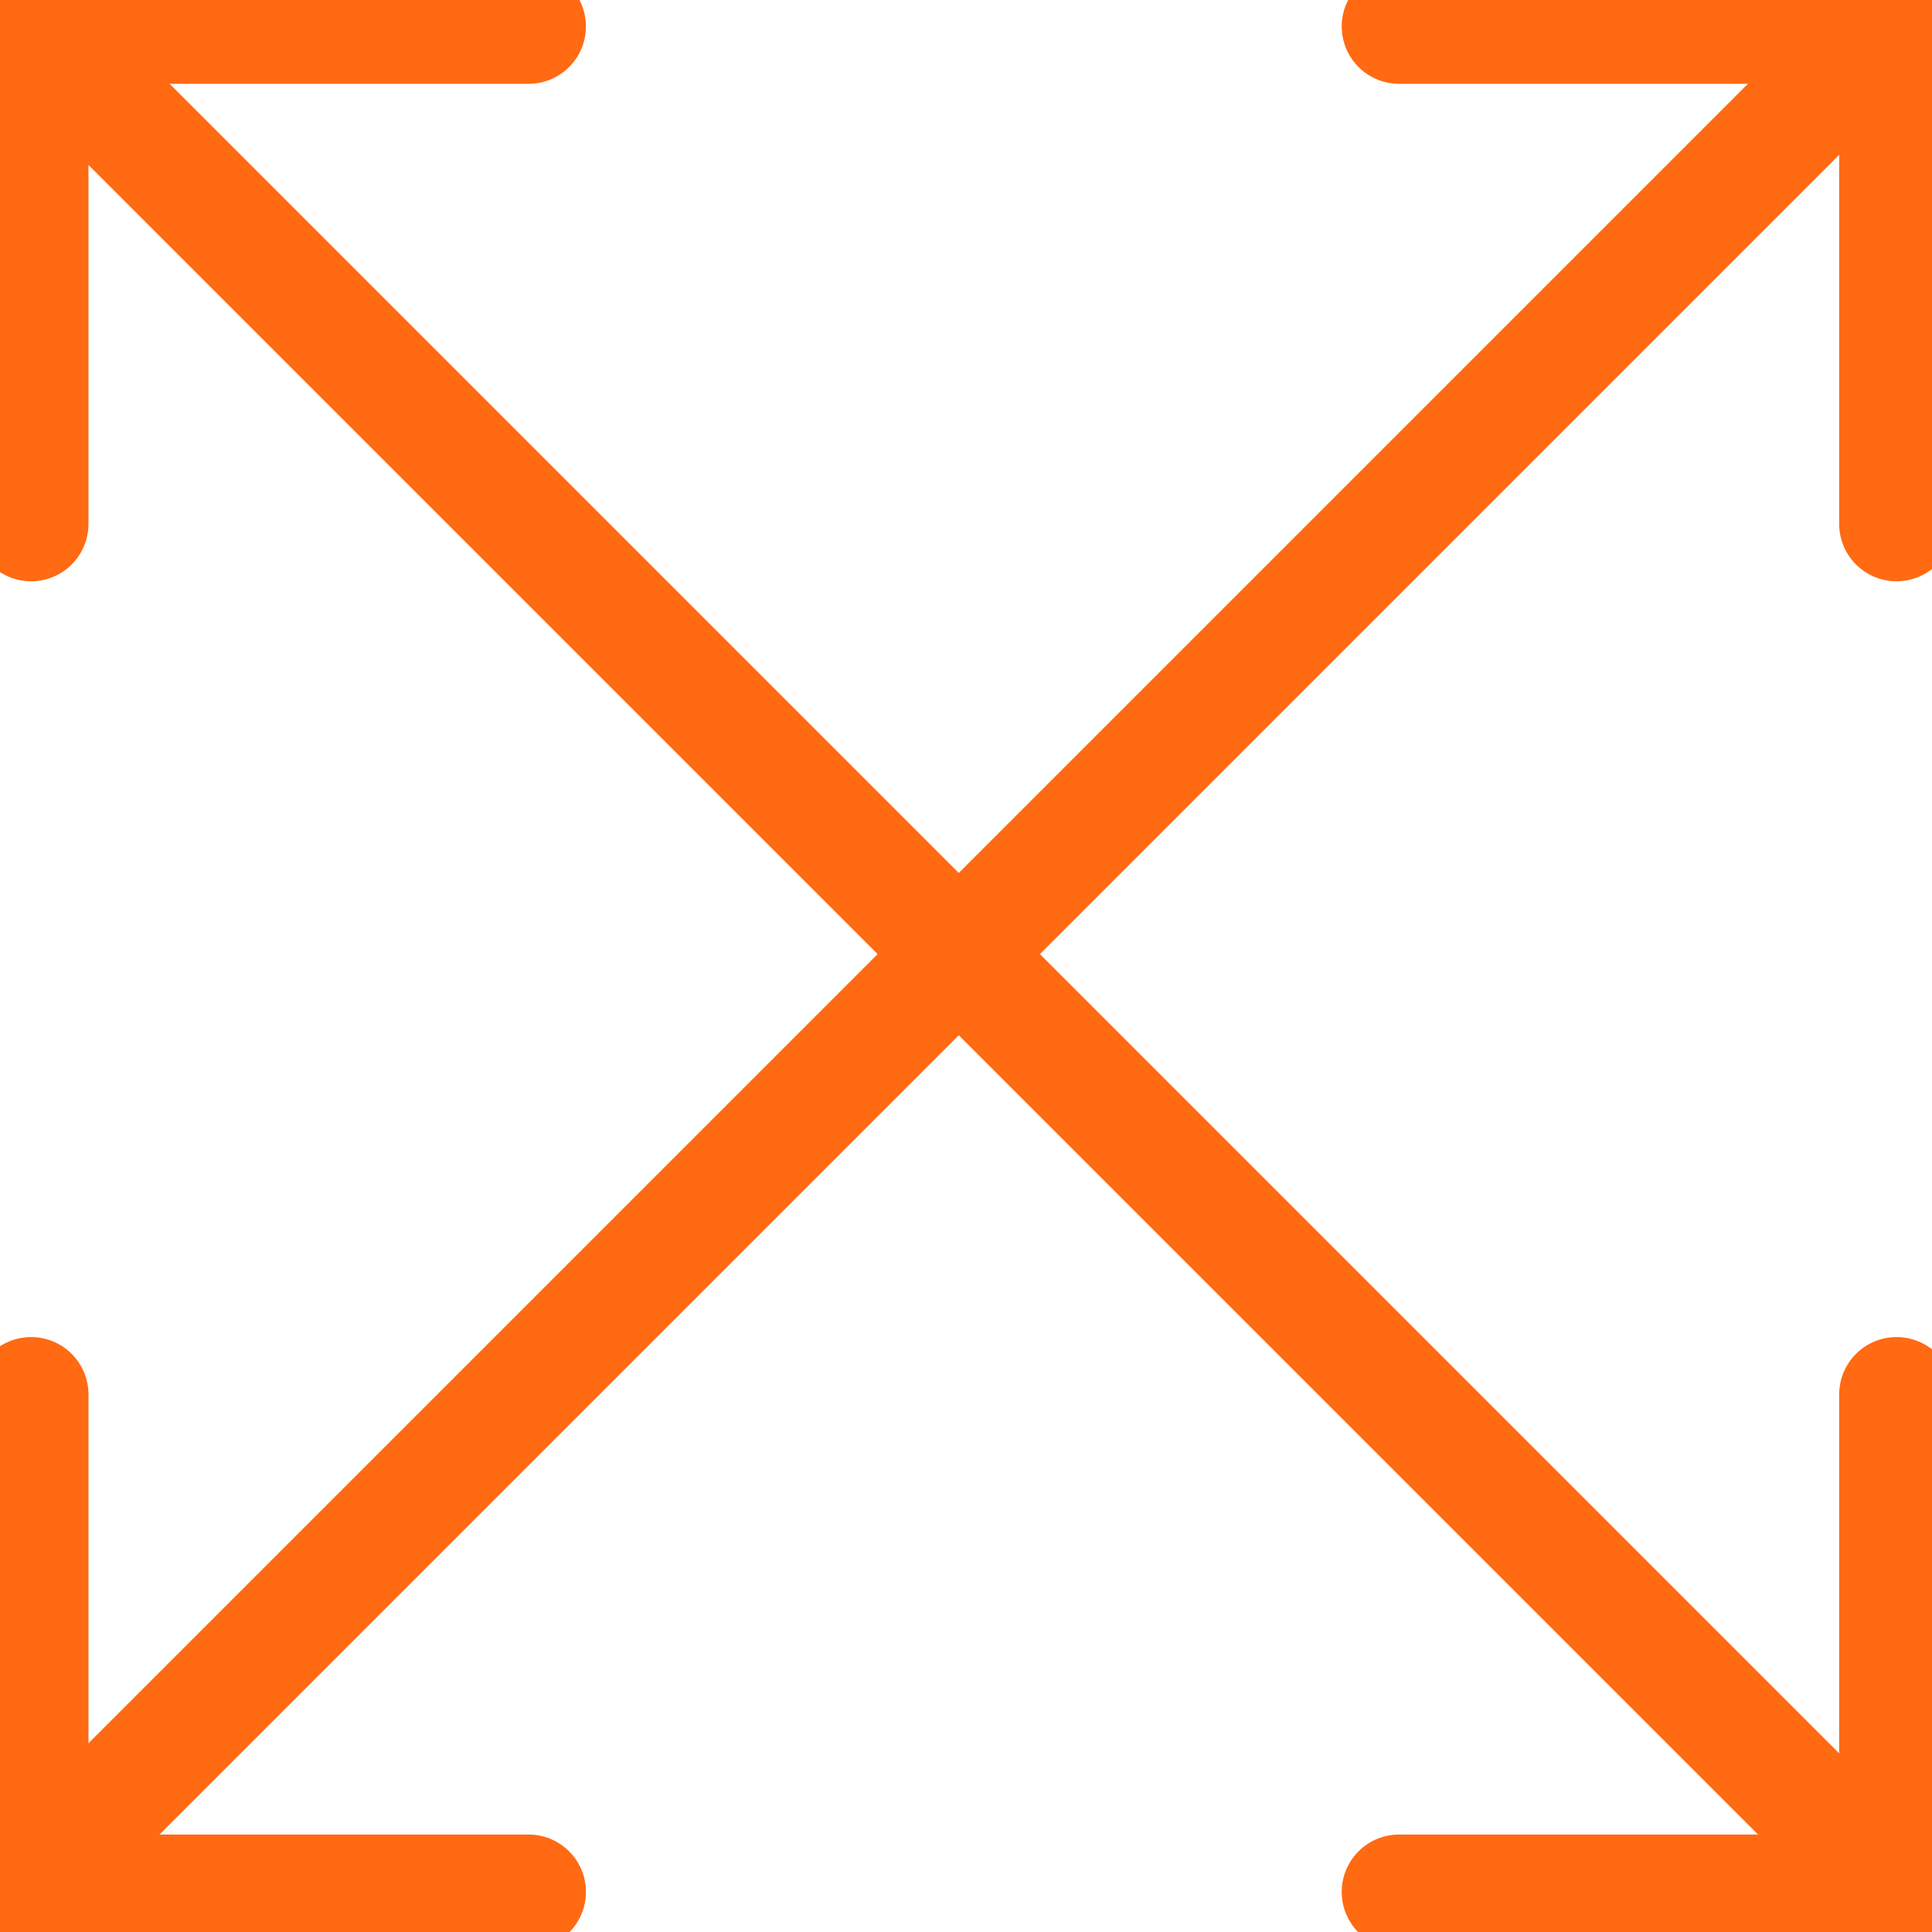 <svg xmlns="http://www.w3.org/2000/svg" xmlns:xlink="http://www.w3.org/1999/xlink" width="101" height="101" viewBox="0 0 101 101">
  <defs>
    <clipPath id="clip-path">
      <rect id="Rectangle_518" data-name="Rectangle 518" width="101" height="101" transform="translate(0 0.243)" fill="none" stroke="#ff6a13" stroke-width="6"/>
    </clipPath>
  </defs>
  <g id="Flexible" transform="translate(0 -0.243)" clip-path="url(#clip-path)">
    <path id="Path_1351" data-name="Path 1351" d="M27.006,71.006H1V45" transform="translate(0.625 28.141)" fill="none" stroke="#ff6a13" stroke-linecap="round" stroke-linejoin="round" stroke-width="6"/>
    <path id="Path_1352" data-name="Path 1352" d="M71.006,45V71.006H45" transform="translate(28.141 28.141)" fill="none" stroke="#ff6a13" stroke-linecap="round" stroke-linejoin="round" stroke-width="6"/>
    <path id="Path_1353" data-name="Path 1353" d="M45,1H71.006V27.006" transform="translate(28.141 0.625)" fill="none" stroke="#ff6a13" stroke-linecap="round" stroke-linejoin="round" stroke-width="6"/>
    <path id="Path_1354" data-name="Path 1354" d="M1,27.006V1H27.006M1,1,98.521,98.521" transform="translate(0.625 0.625)" fill="none" stroke="#ff6a13" stroke-linecap="round" stroke-linejoin="round" stroke-width="6"/>
    <line id="Line_51" data-name="Line 51" x1="98" y2="98" transform="translate(1 1.243)" fill="none" stroke="#ff6a13" stroke-linecap="round" stroke-linejoin="round" stroke-width="6"/>
  </g>
</svg>

